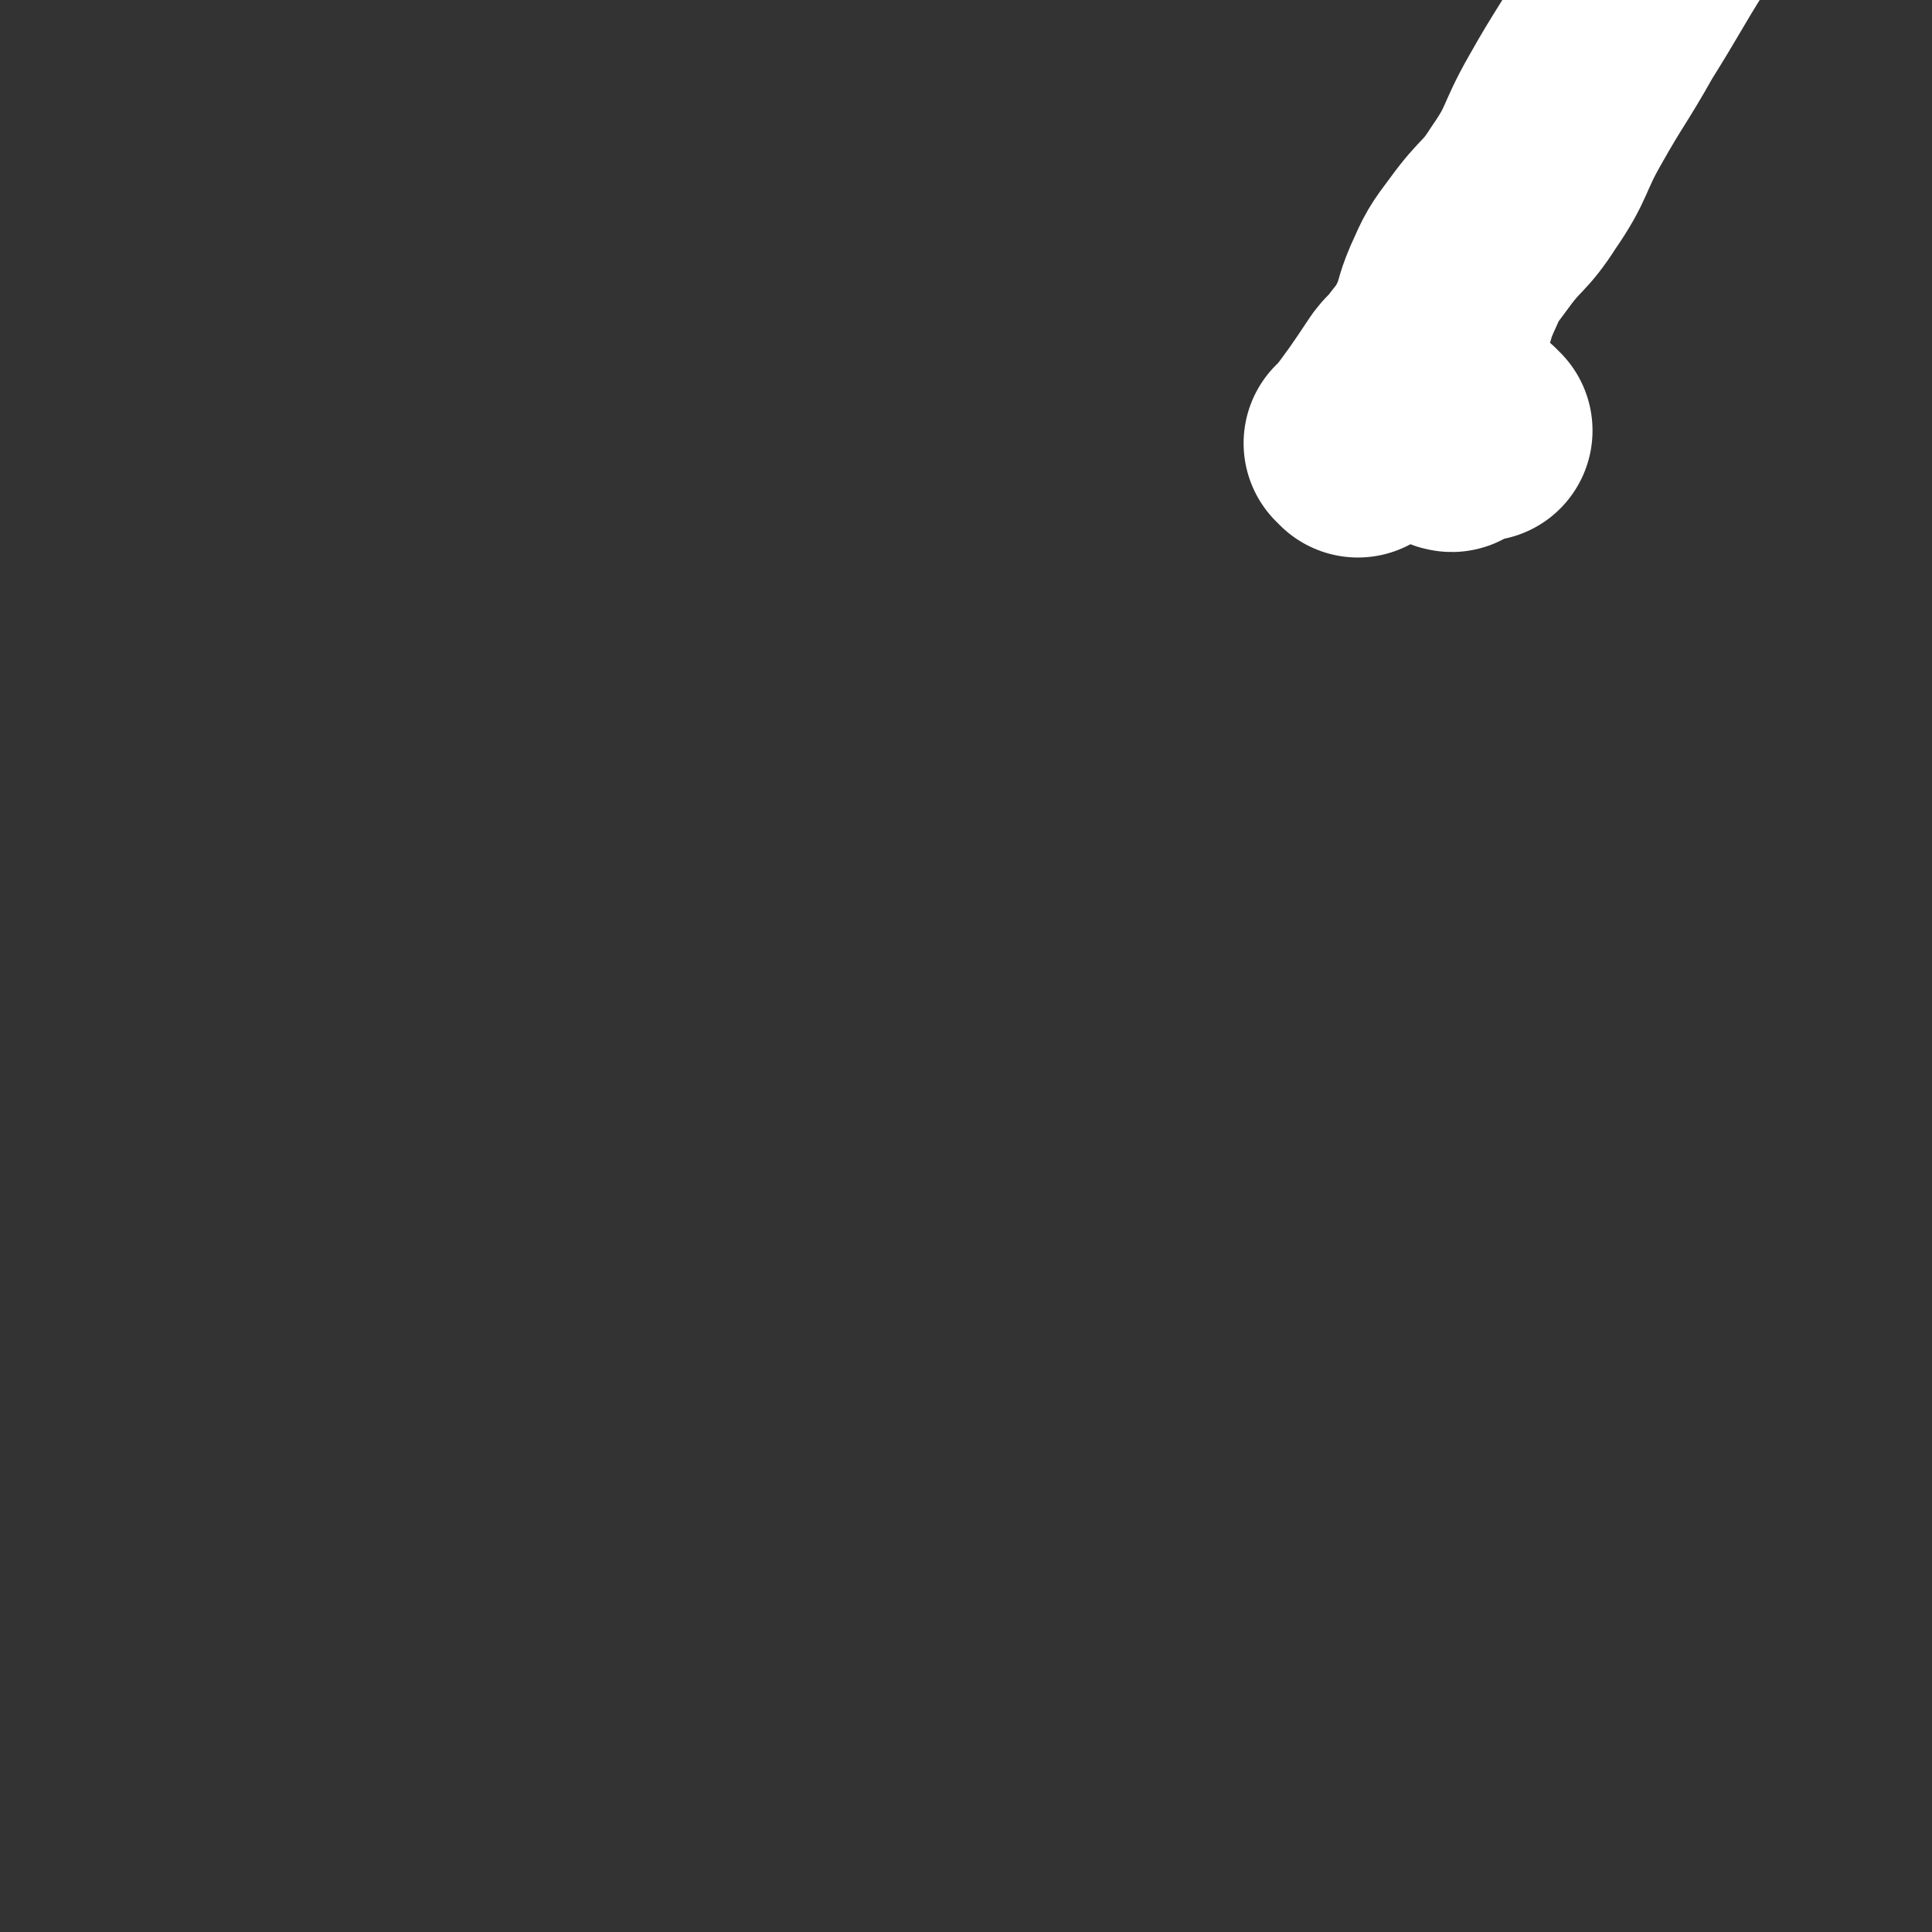 <svg viewBox='0 0 700 700' version='1.1' xmlns='http://www.w3.org/2000/svg' xmlns:xlink='http://www.w3.org/1999/xlink'><rect x="0" y="0" width="700" height="700" fill="#333333" stroke="none"/><g fill='none' stroke='#FFFFFF' stroke-width='80' stroke-linecap='round' stroke-linejoin='round'><path d='M537,156c-1,-1 -1,-1 -1,-1 -1,-1 0,0 0,0 0,0 0,0 0,0 0,0 0,0 0,0 -1,-1 0,0 0,0 0,0 -1,0 -1,0 -3,1 -3,1 -5,2 -2,2 -2,2 -4,3 -1,0 -1,-1 -1,-1 '/><path d='M492,162c-1,-1 -1,-1 -1,-1 -1,-1 0,0 0,0 0,0 0,0 0,0 0,0 0,0 0,0 -1,-1 0,0 0,0 0,0 0,0 0,0 0,0 0,0 0,0 -1,-1 0,0 0,0 0,0 0,0 0,0 0,0 0,0 0,0 -1,-1 0,0 0,0 0,0 0,0 0,0 0,0 0,0 0,0 -1,-1 0,0 0,0 0,0 0,0 0,0 9,-12 9,-12 17,-24 3,-4 4,-3 6,-7 4,-5 4,-5 7,-11 3,-7 2,-7 5,-14 4,-9 4,-9 10,-17 8,-11 9,-9 16,-20 9,-13 7,-14 15,-28 9,-16 10,-16 19,-32 10,-16 10,-17 20,-33 9,-15 9,-15 20,-30 10,-15 11,-14 23,-28 8,-10 8,-10 17,-20 8,-8 8,-8 17,-15 5,-6 8,-4 11,-10 13,-24 15,-38 21,-52 '/></g>
</svg>